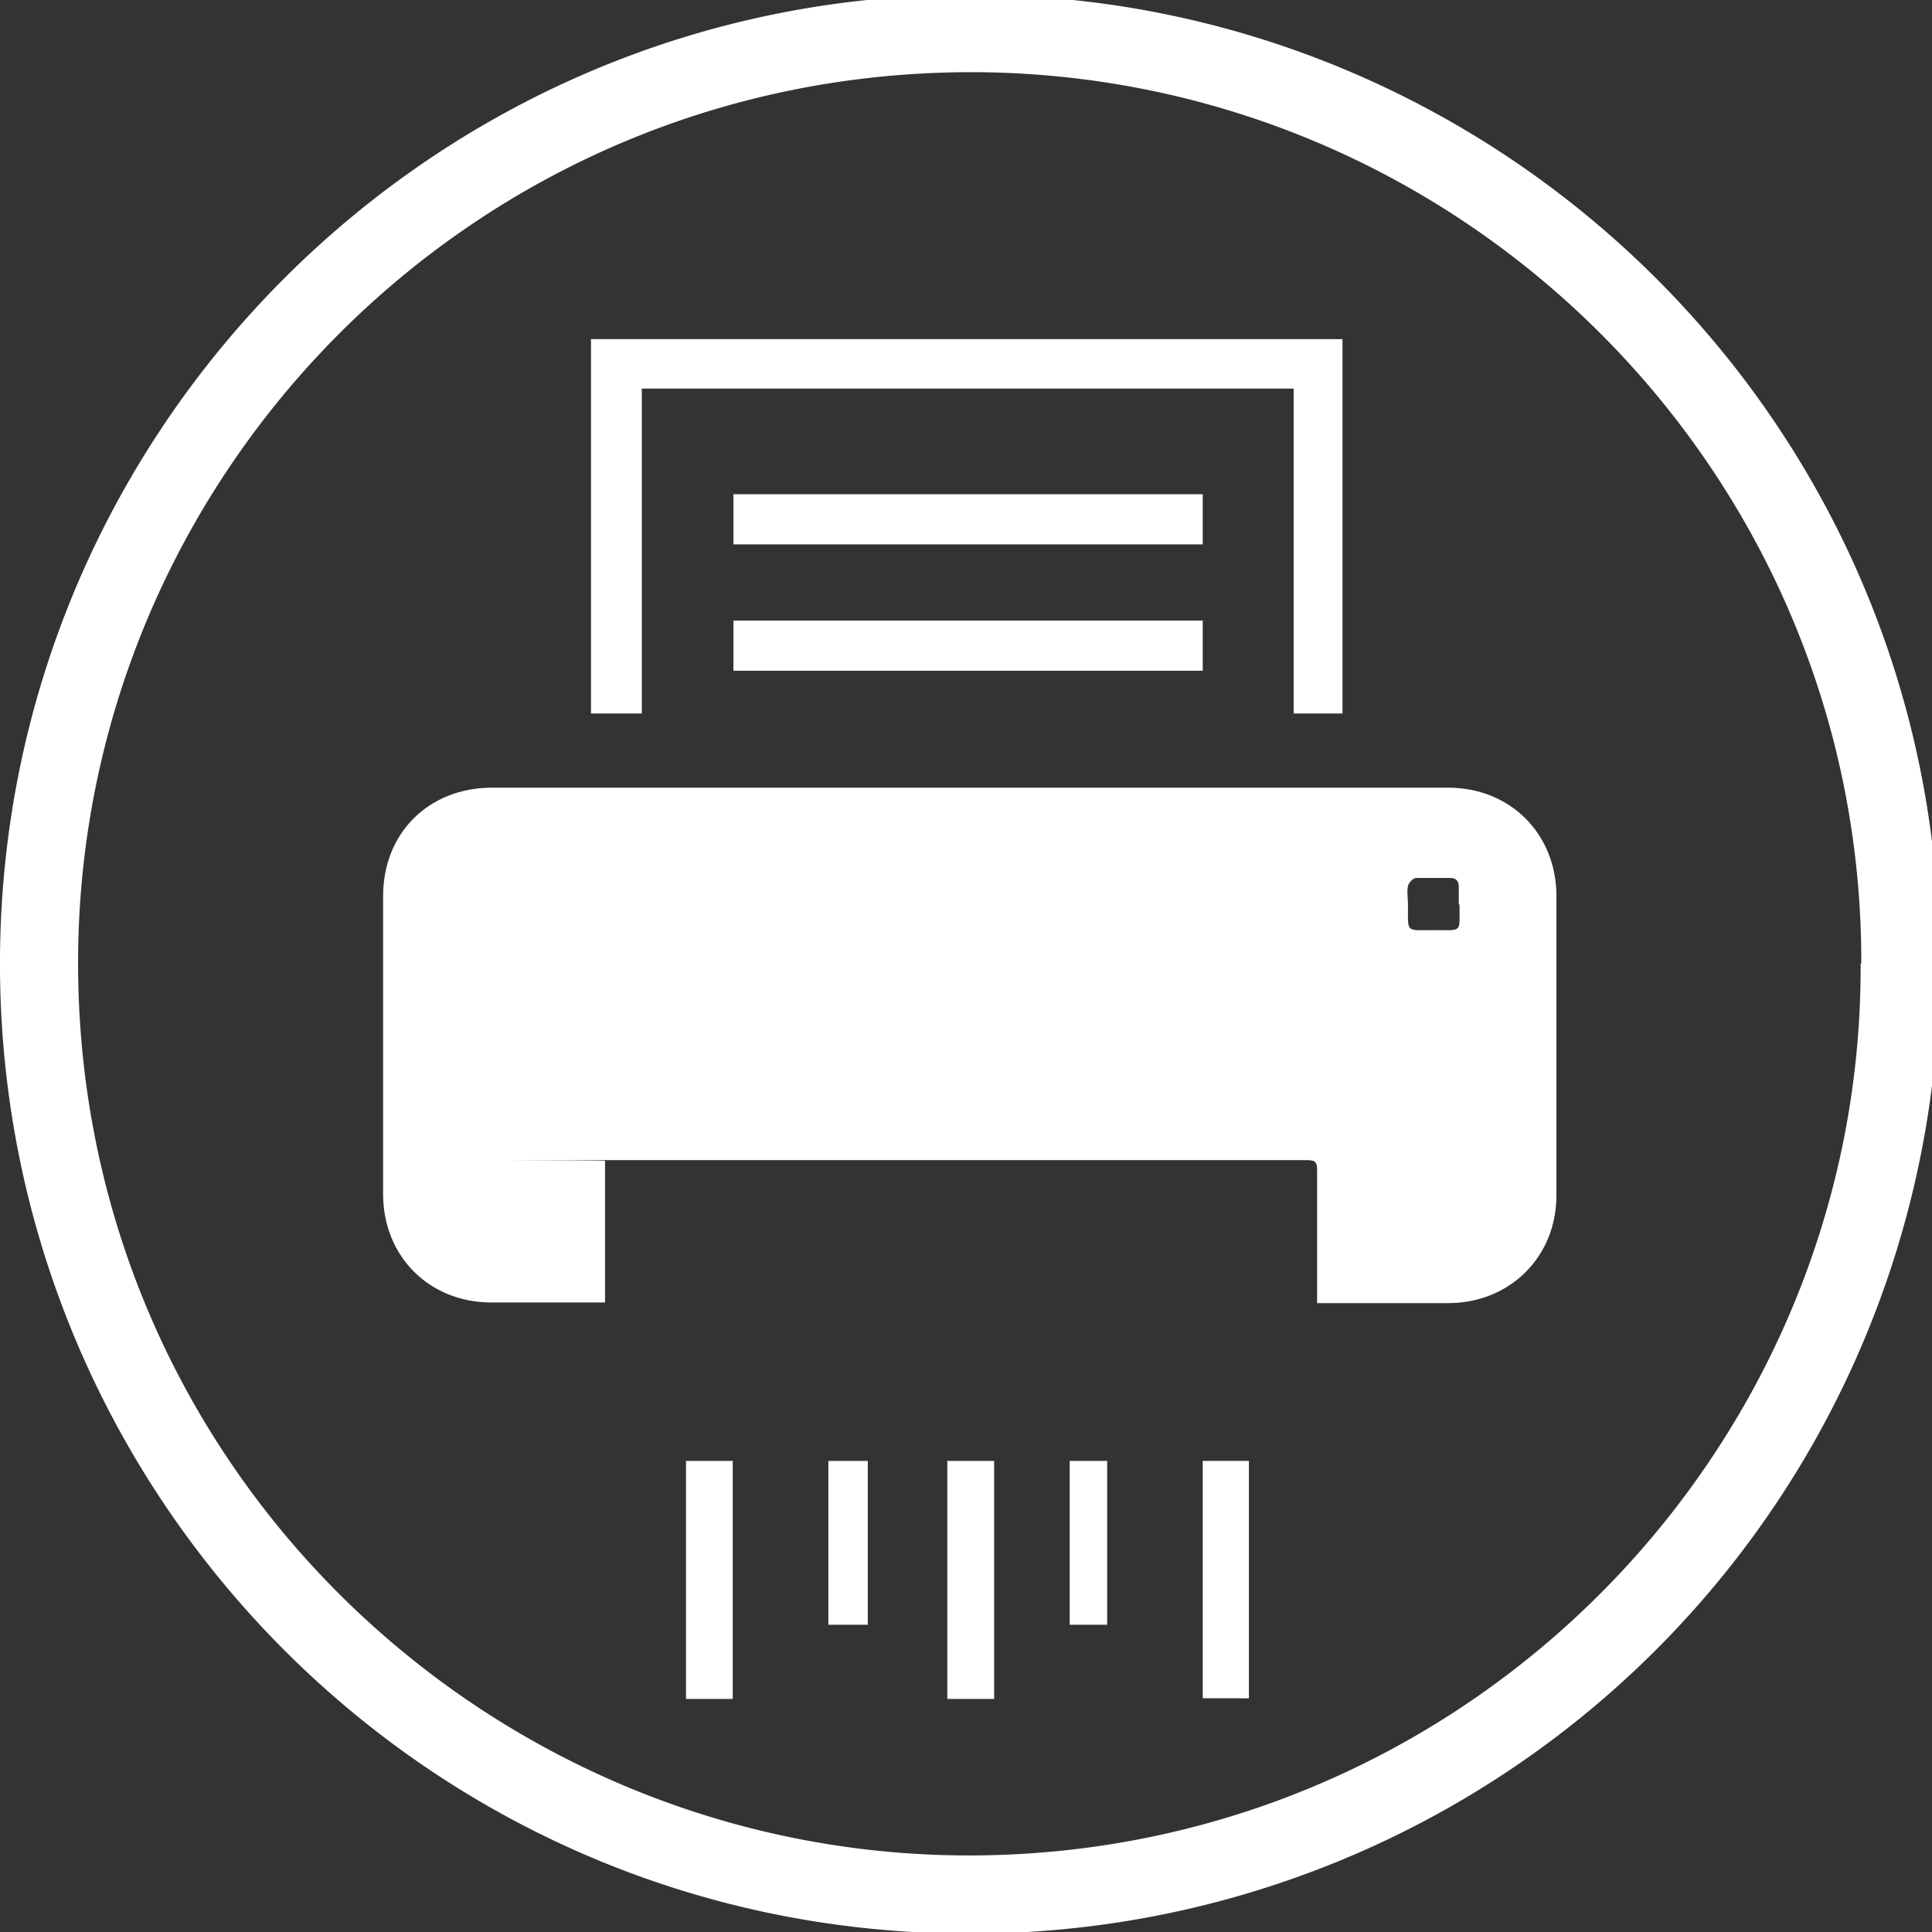<?xml version="1.0" encoding="UTF-8"?>
<svg xmlns="http://www.w3.org/2000/svg" width="30" height="30" viewBox="0 0 30 30">
  <rect x="0" y="0" width="30" height="30" fill="#333333" stroke="none"/>
  <g>
    <g>
      <g>
        <path fill="#fff" d="M28.902 14.962c.02-7.516-6.032-13.693-13.568-13.839C7.537.988 1.329 7.207 1.214 14.743c-.113 7.828 6.167 13.963 13.642 14.067 7.796.104 14.067-6.218 14.036-13.848M15.064-.081c8.222-.02 15.104 6.655 15.053 15.136a15.038 15.038 0 0 1-15.105 14.97C6.613 30.005-.052 23.152 0 14.868.052 6.615 6.78-.102 15.064-.08"></path>
      </g>
      <g>
        <path fill="#fff" d="M22.663 14.048c0 .446.052.395-.395.395-.446 0-.405.052-.405-.395 0-.104-.02-.197 0-.29.01-.052.083-.125.125-.125h.54c.083 0 .124.052.124.135v.27zm-2.211 6.187h2.034c.955 0 1.682-.716 1.682-1.671v-4.65c0-.966-.716-1.683-1.682-1.683H7.641c-.986 0-1.692.706-1.692 1.682v4.63c0 .966.716 1.682 1.682 1.682h1.764v-2.2c.052-.011-3.457-.011.135-.011h10.766c.135 0 .156.041.156.155v2.046zm1.411-4.713v.26c0 .104.042.156.156.156h.498c.104 0 .146-.052.146-.156v-.52c0-.093-.052-.134-.135-.145h-.27c-.446 0-.384-.03-.395.395"></path>
      </g>
      <g>
        <path fill="#fff" d="M9.966 6.034v5.045h-.789V5.266h11.669v5.813h-.758V6.034z"></path>
      </g>
      <g>
        <path fill="#fff" d="M11.389 8.453v-.779h7.287v.779z"></path>
      </g>
      <g>
        <path fill="#fff" d="M11.389 10.415v-.779h7.287v.779z"></path>
      </g>
      <g>
        <path fill="#fff" d="M10.652 26.381v-3.696h.726v3.696z"></path>
      </g>
      <g>
        <path fill="#fff" d="M14.71 26.381v-3.696h.727v3.696z"></path>
      </g>
      <g>
        <path fill="#fff" d="M18.676 26.37v-3.685h.717v3.686z"></path>
      </g>
      <g>
        <path fill="#fff" d="M12.863 25.229v-2.544h.612v2.544z"></path>
      </g>
      <g>
        <path fill="#fff" d="M16.61 25.229v-2.544h.582v2.544z"></path>
      </g>
    </g>
  </g>
</svg>

